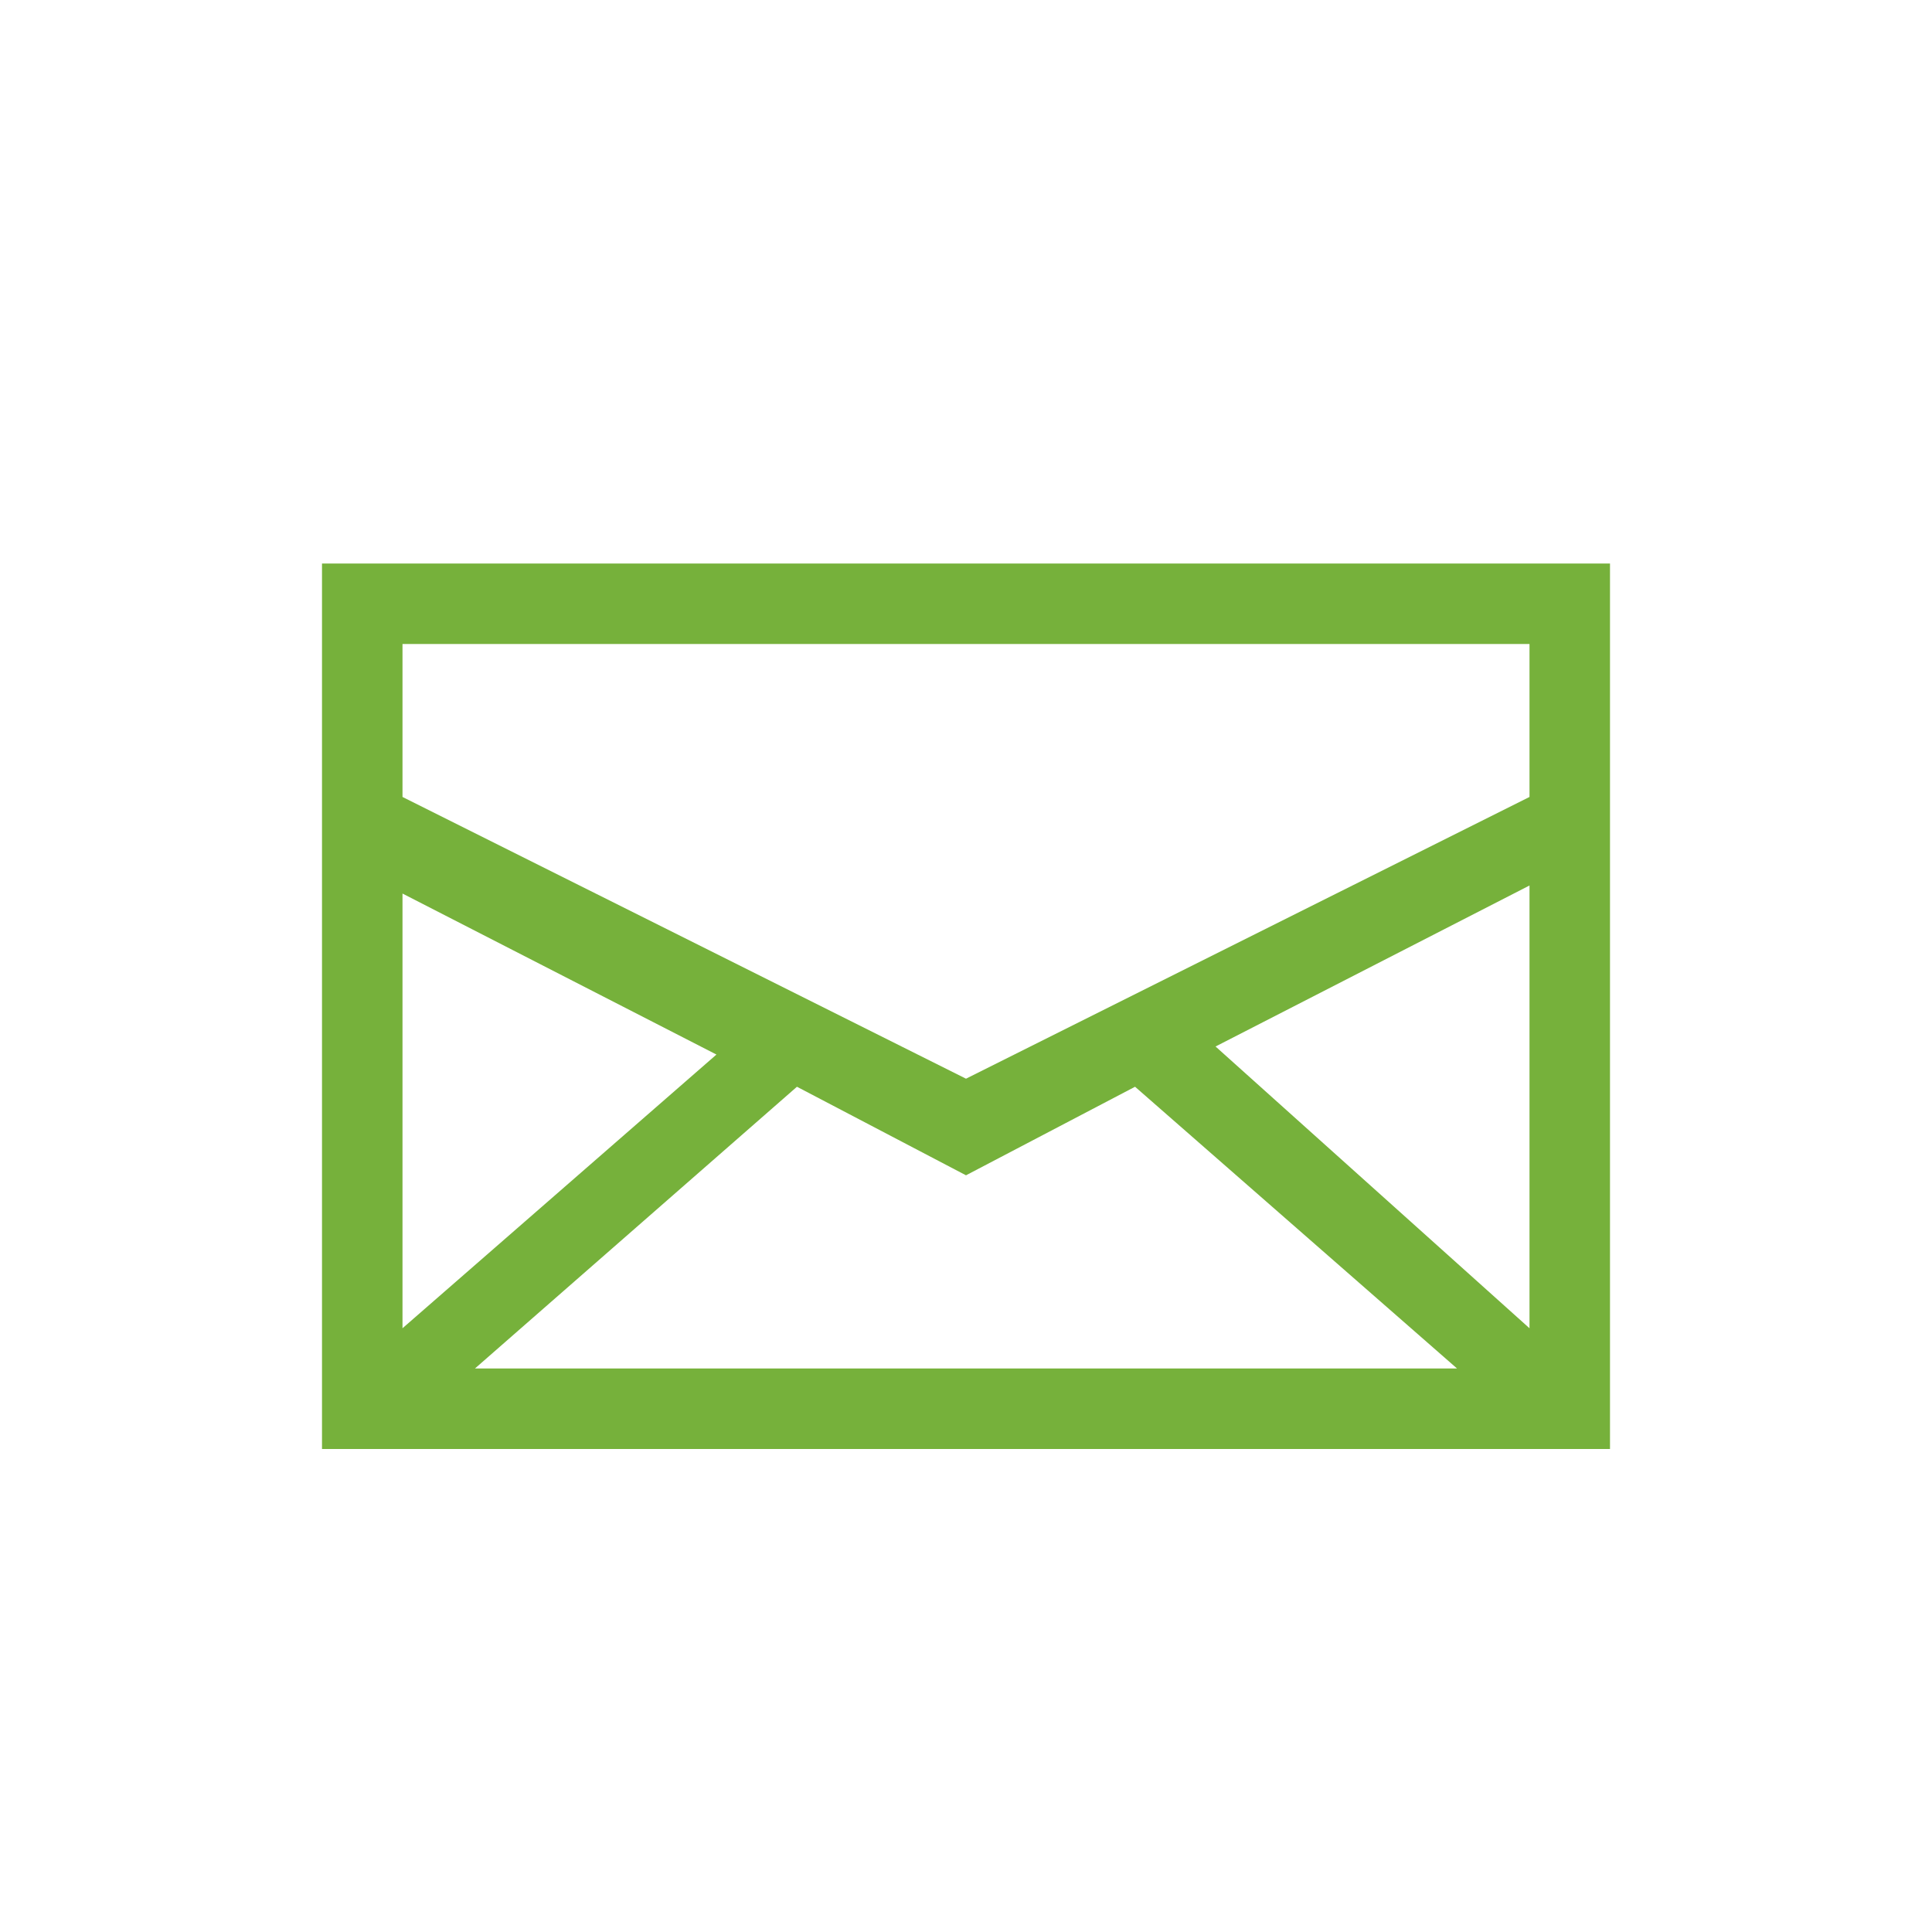 <svg width="24" height="24" viewBox="0 0 24 24" fill="none" xmlns="http://www.w3.org/2000/svg">
<path d="M4 7V18H20V7H4ZM5 11.1L8.9 13.1L5 16.5V11.1ZM5.9 17L9.9 13.5L12 14.6L14.1 13.5L18.1 17H5.9ZM19 16.5L15.1 13L19 11V16.5ZM19 9.9L12 13.4L5 9.9V8H19V9.9Z" fill="#76B13B"/>
</svg>
